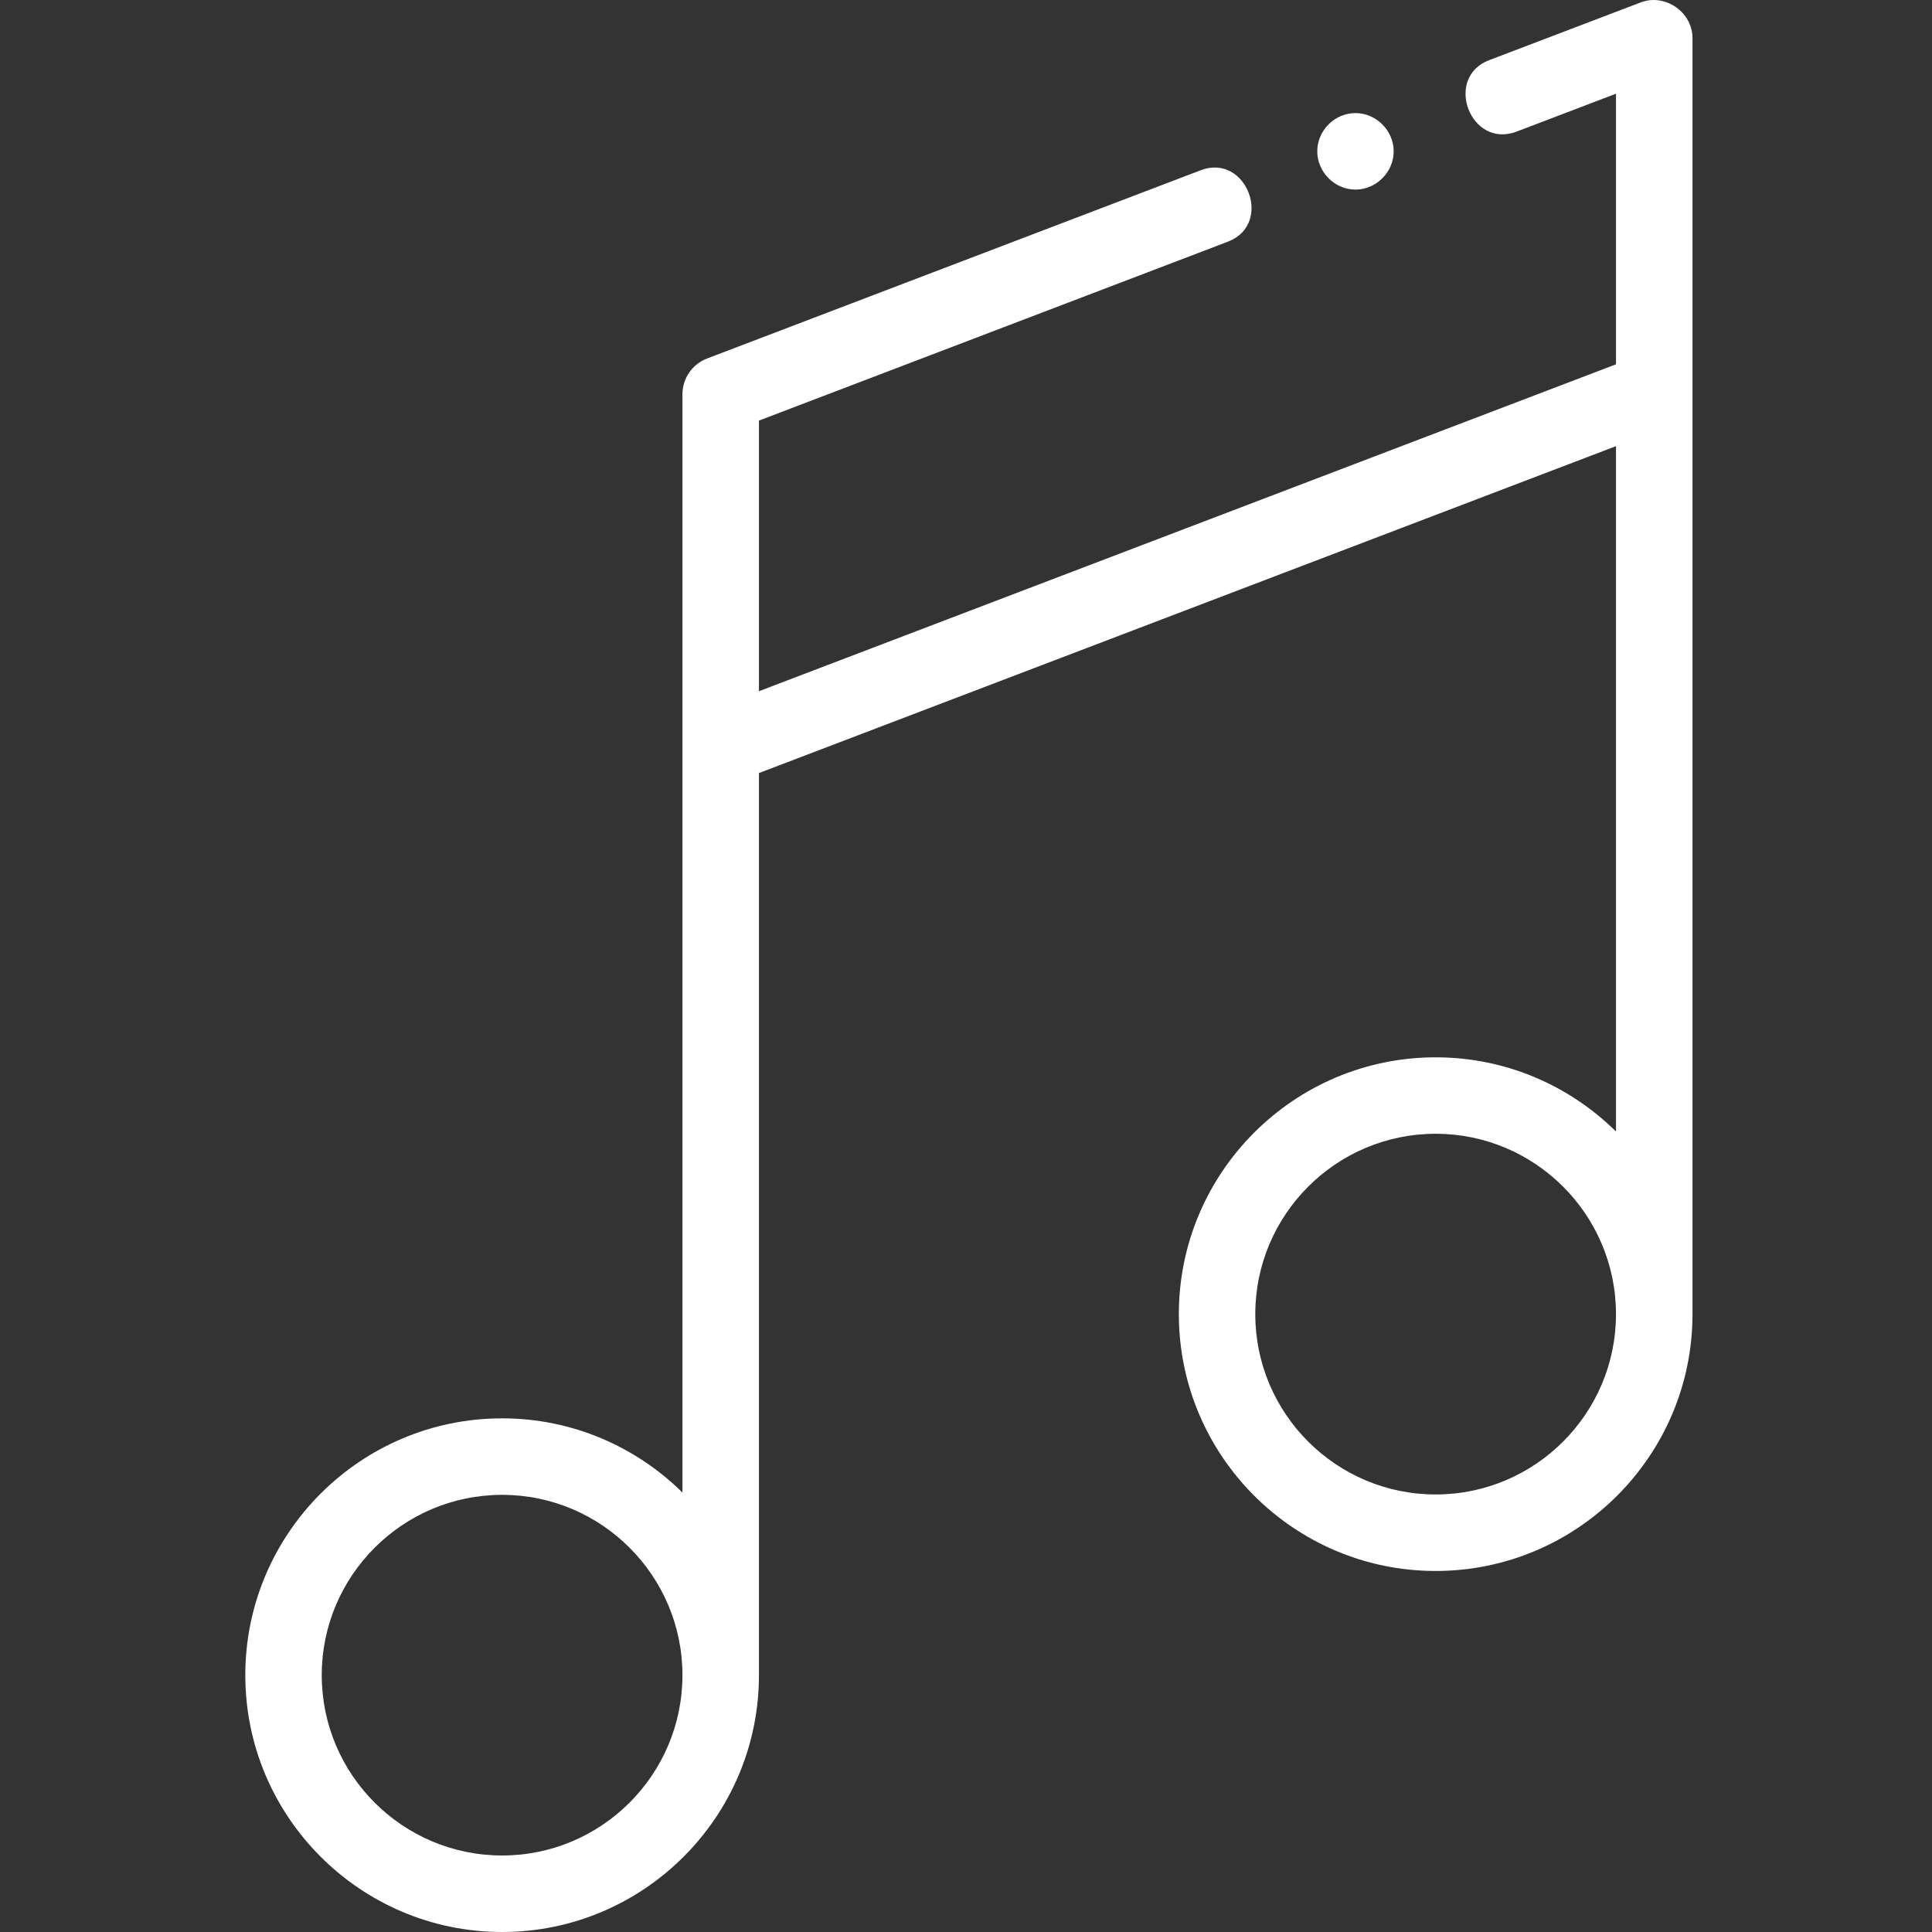 <?xml version="1.0" encoding="UTF-8"?> <svg xmlns="http://www.w3.org/2000/svg" width="30" height="30" viewBox="0 0 30 30" fill="none"><rect x="0" y="0" width="30" height="30" fill="#333333" stroke="none"/><g clip-path="url(#clip0)"><path d="M10.597 23.176C9.876 22.464 8.887 22.024 7.797 22.024C5.598 22.024 3.809 23.813 3.809 26.012C3.809 28.211 5.598 30 7.797 30C9.996 30 11.785 28.211 11.785 26.012V12.004L25.093 6.928V17.57C24.372 16.858 23.383 16.418 22.293 16.418C20.094 16.418 18.305 18.207 18.305 20.406C18.305 22.605 20.094 24.394 22.293 24.394C24.491 24.394 26.281 22.605 26.281 20.406V0.592C26.281 0.188 25.855 -0.108 25.475 0.038L23.124 0.934C22.412 1.206 22.834 2.316 23.548 2.044L25.093 1.455V5.657L11.785 10.733V6.531L19.066 3.753C19.779 3.482 19.356 2.371 18.643 2.644L10.979 5.567C10.749 5.655 10.597 5.876 10.597 6.122V23.176ZM7.797 28.812C6.253 28.812 4.996 27.556 4.996 26.012C4.996 24.468 6.253 23.212 7.797 23.212C9.341 23.212 10.597 24.468 10.597 26.012C10.597 27.556 9.341 28.812 7.797 28.812ZM22.293 23.206C20.748 23.206 19.492 21.95 19.492 20.406C19.492 18.862 20.748 17.605 22.293 17.605C23.837 17.605 25.093 18.862 25.093 20.406C25.093 21.95 23.837 23.206 22.293 23.206Z" fill="white"></path><path d="M21.048 2.944C21.37 2.944 21.641 2.672 21.641 2.35C21.641 2.027 21.37 1.756 21.048 1.756C20.734 1.756 20.469 2.011 20.455 2.324C20.44 2.656 20.715 2.944 21.048 2.944Z" fill="white"></path></g><defs><clipPath id="clip0"><rect width="30" height="30" fill="white"></rect></clipPath></defs></svg> 